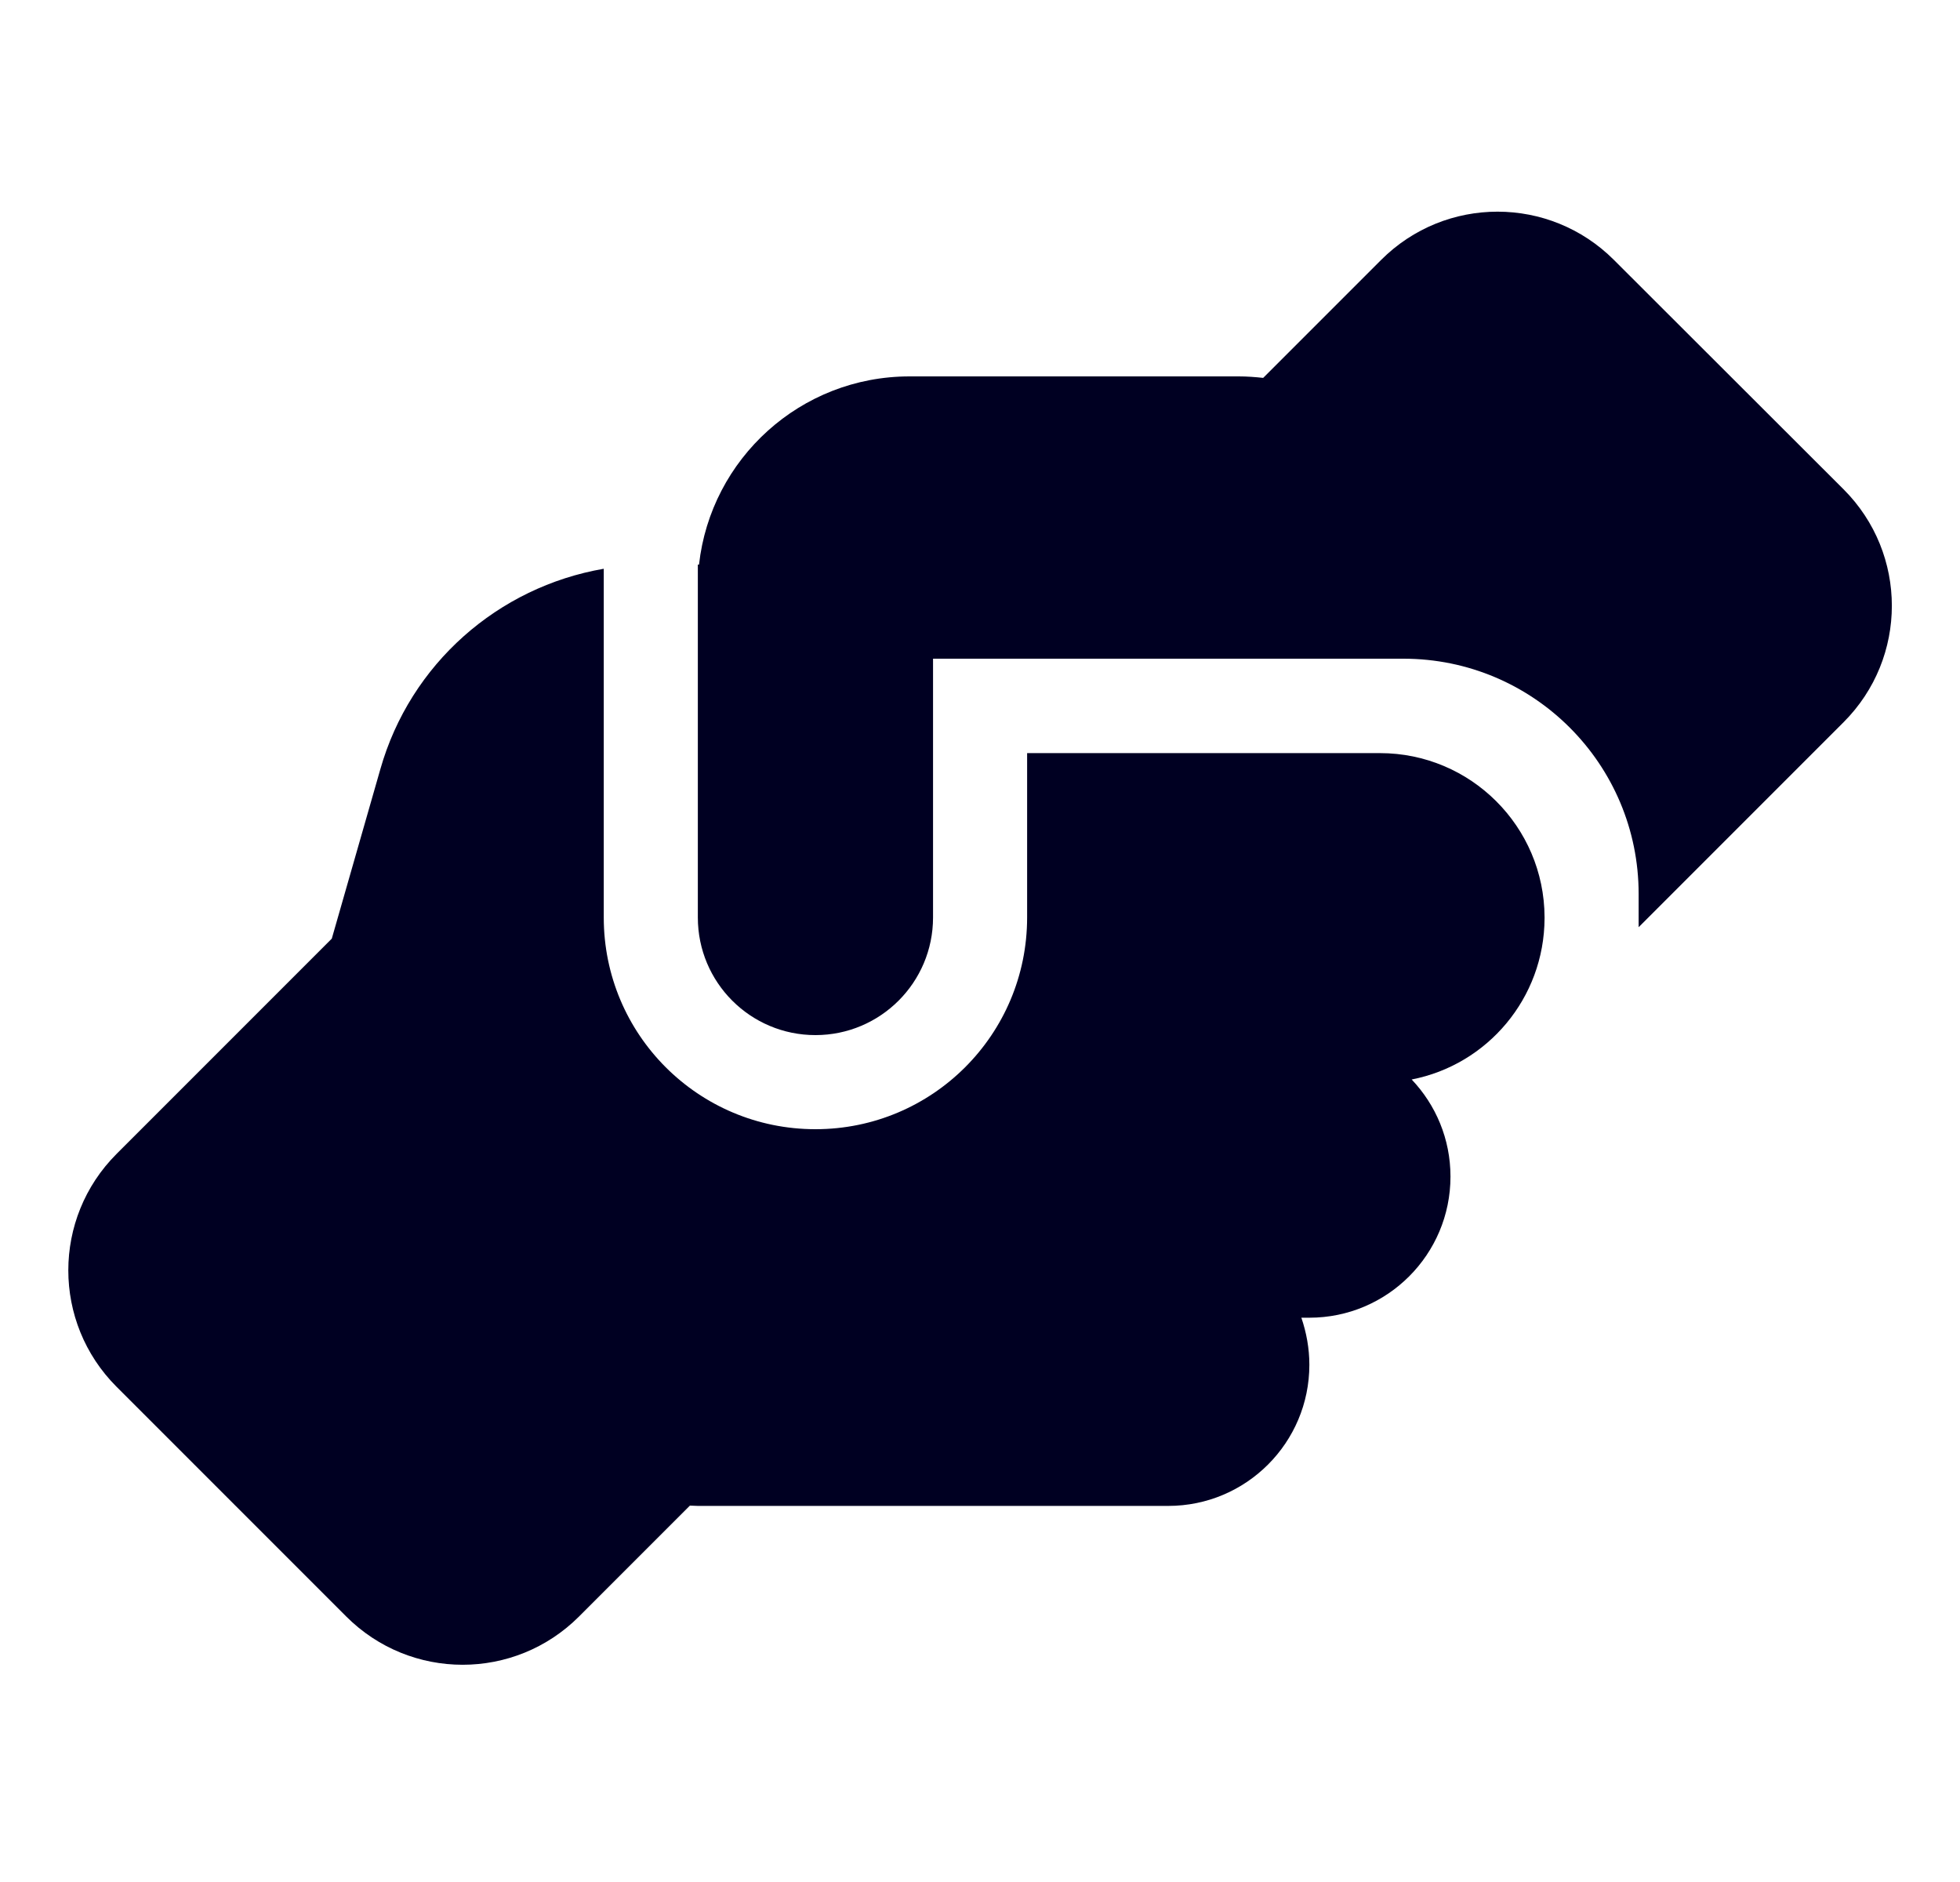 <svg width="25" height="24" viewBox="0 0 25 24" fill="none" xmlns="http://www.w3.org/2000/svg">
<g clip-path="url(#clip0_3283_12894)">
<path d="M20.901 11.7V11.824L23.515 9.21C24.336 8.389 24.336 7.061 23.515 6.24L20.586 3.315C19.765 2.494 18.437 2.494 17.616 3.315L16.112 4.819C16.011 4.808 15.906 4.8 15.801 4.8H11.601C10.21 4.8 9.066 5.85 8.916 7.2H8.901V11.7C8.901 12.529 9.572 13.2 10.401 13.2C11.229 13.2 11.901 12.529 11.901 11.7V9V8.996V8.4H12.501H17.601C17.601 8.4 17.601 8.4 17.605 8.4H17.901C19.558 8.4 20.901 9.743 20.901 11.4V11.7ZM13.101 9.6V11.7C13.101 13.193 11.893 14.4 10.401 14.4C8.908 14.4 7.701 13.193 7.701 11.7V7.253C6.355 7.485 5.233 8.464 4.851 9.81L4.232 11.97L1.487 14.715C0.666 15.536 0.666 16.864 1.487 17.685L4.416 20.614C5.237 21.435 6.565 21.435 7.386 20.614L8.8 19.2C8.833 19.2 8.867 19.204 8.901 19.204H14.901C15.895 19.204 16.701 18.398 16.701 17.404C16.701 17.194 16.663 16.991 16.599 16.804H16.701C17.695 16.804 18.501 15.998 18.501 15.004C18.501 14.524 18.313 14.089 18.006 13.766C18.97 13.579 19.697 12.731 19.701 11.711V11.696C19.697 10.541 18.759 9.604 17.601 9.604H13.101V9.6Z" fill="#000022"/>
</g>
<defs>
<clipPath id="clip0_3283_12894">
<rect width="24" height="24" fill="white" transform="translate(0.5)"/>
</clipPath>
</defs>
</svg>
